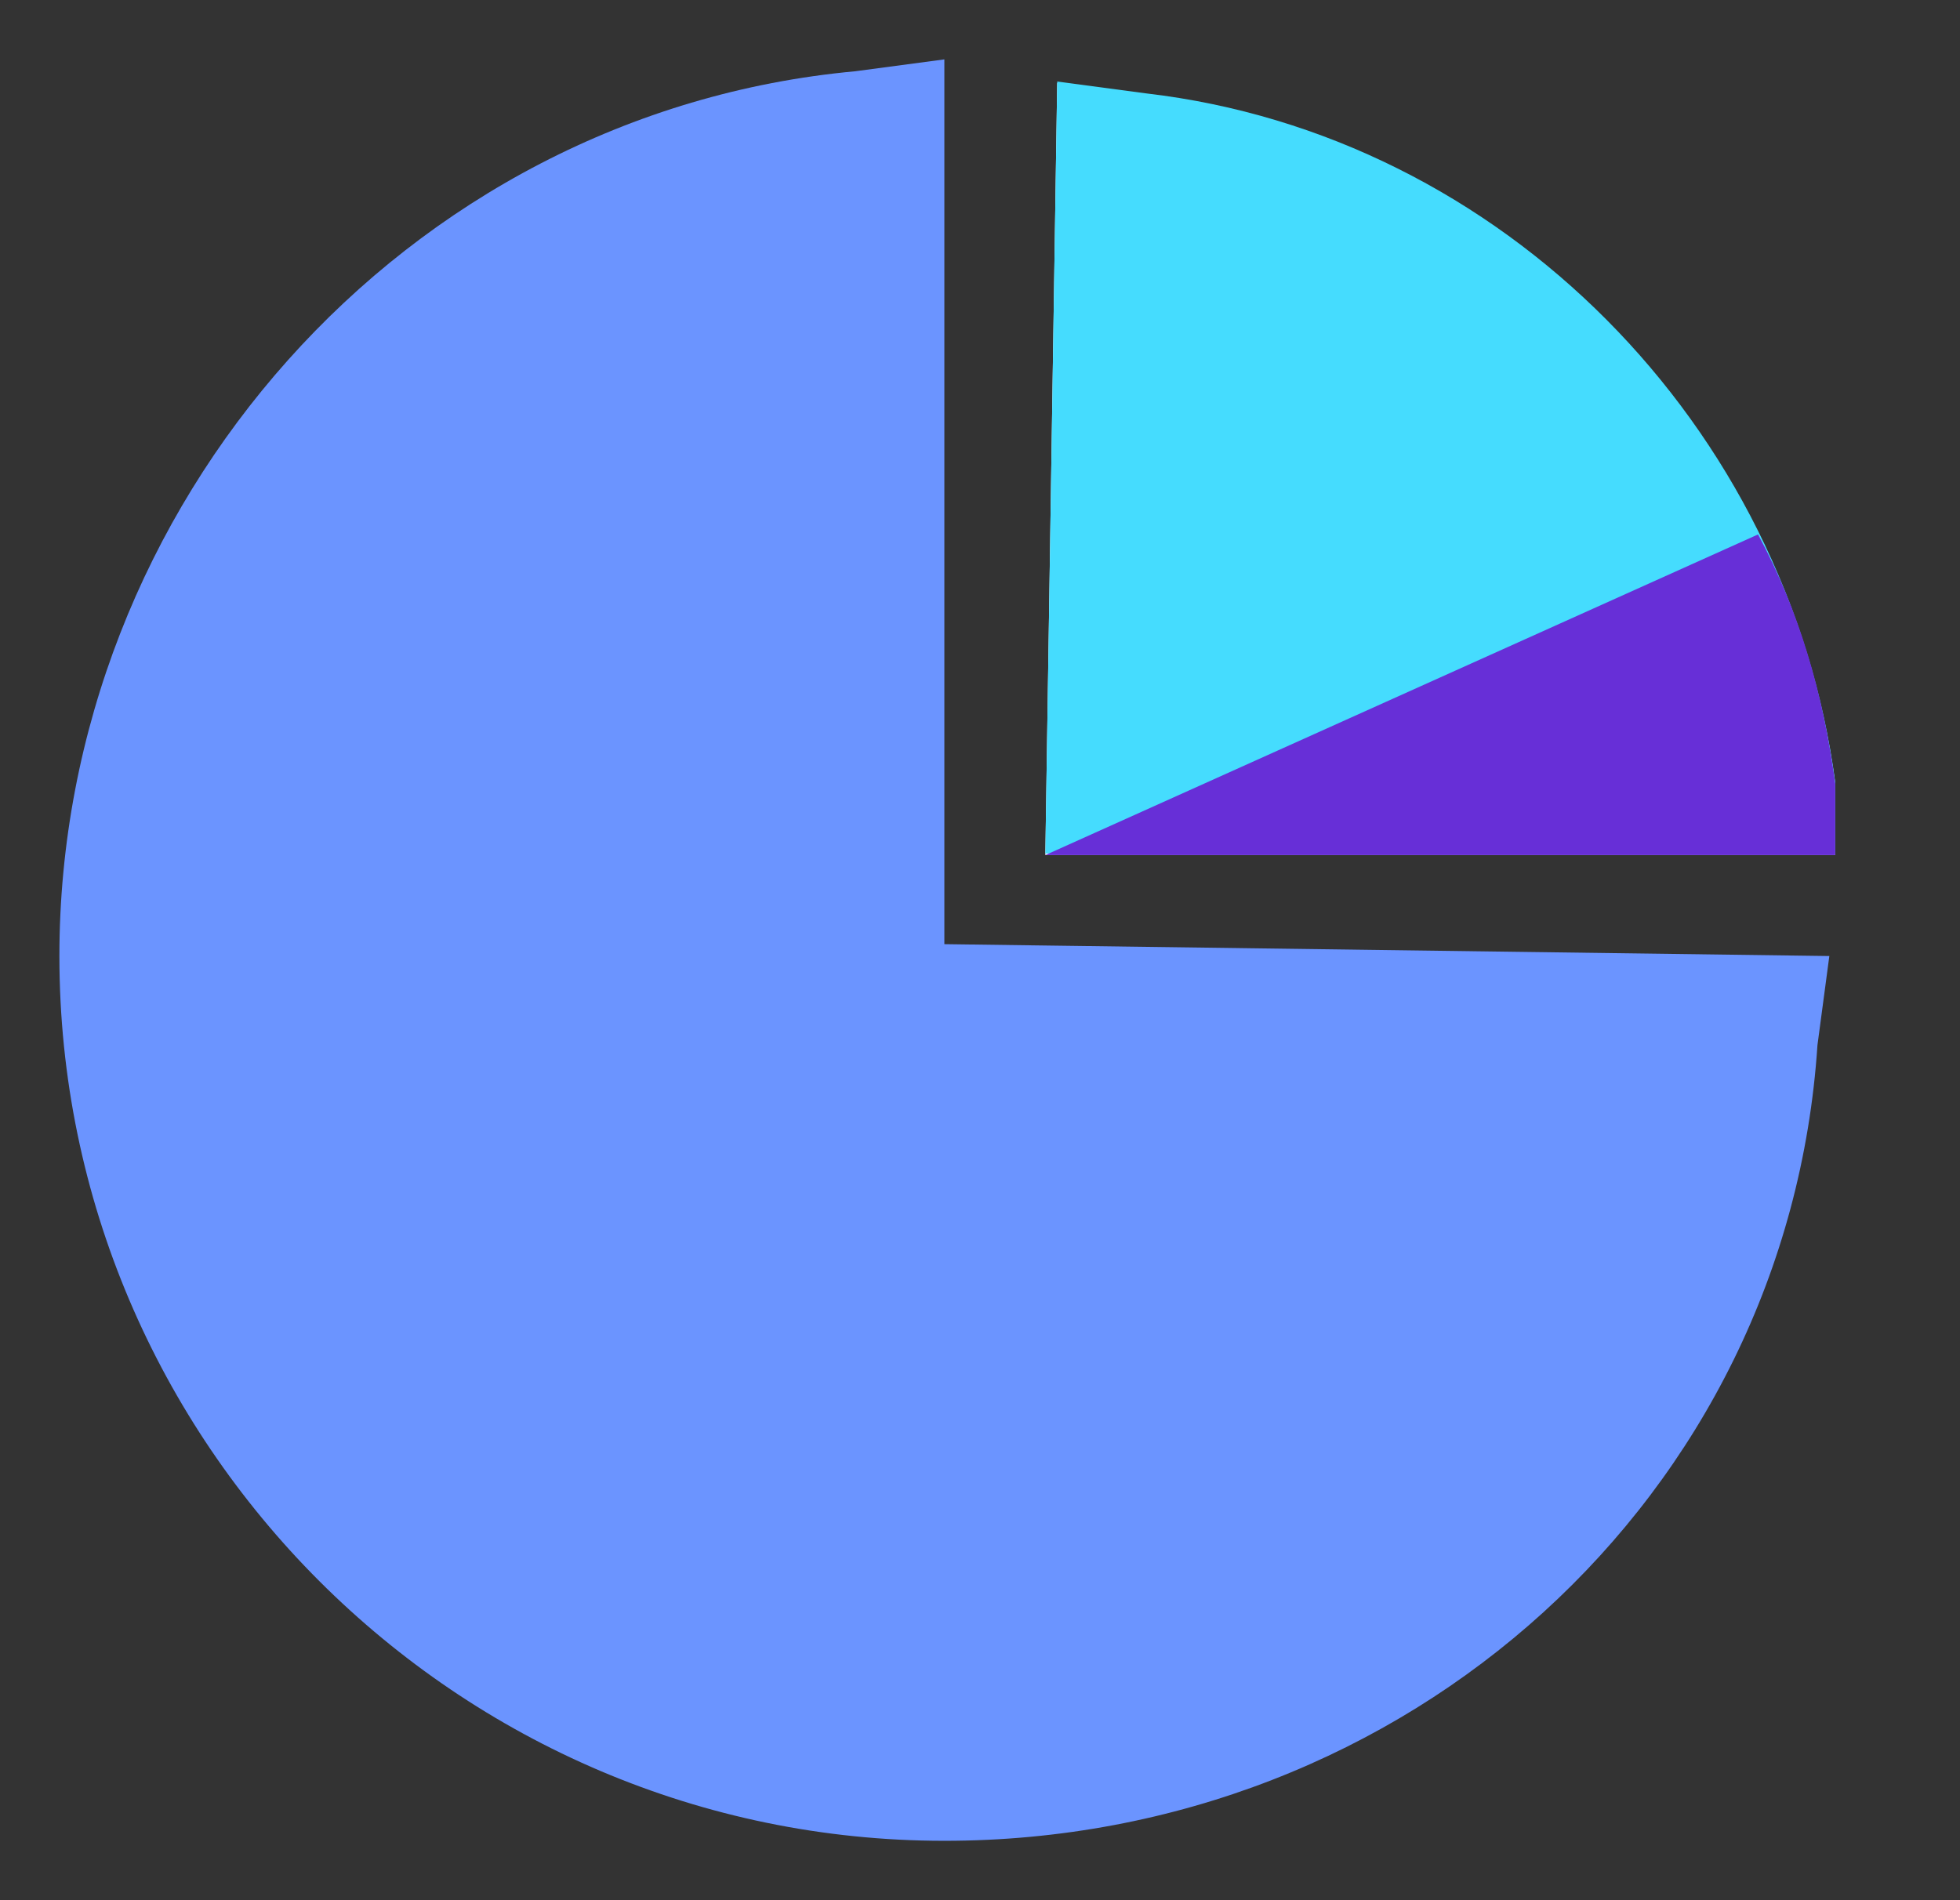 <?xml version="1.0" standalone="no"?><!DOCTYPE svg PUBLIC "-//W3C//DTD SVG 1.1//EN" "http://www.w3.org/Graphics/SVG/1.1/DTD/svg11.dtd"><svg t="1732243815938" class="icon" viewBox="0 0 1056 1024" version="1.1" xmlns="http://www.w3.org/2000/svg" p-id="8098" width="132" height="128" xmlns:xlink="http://www.w3.org/1999/xlink"><rect x="0" y="0" width="1056" height="1024" fill="#333333" stroke="none"/><path d="M985.6 460.8H563.2l6.4-416 48 6.4c192 22.4 345.6 179.2 371.2 371.2v38.4h-3.2z" fill="#FFFFFF" p-id="8099"></path><path d="M508.8 992C246.4 992 32 777.6 32 515.2 32 272 217.6 60.8 460.8 38.4l48-6.4v476.8l476.8 6.4-6.4 48C963.2 806.4 758.4 992 508.8 992z" fill="#6B94FF" p-id="8100"></path><path d="M985.6 459.936H563.2l6.4-416 48 6.4c192 22.4 345.6 179.2 371.2 371.2v38.4h-3.2z" fill="#45DCFE" p-id="8101"></path><path d="M988.8 460.8v-38.4c-6.4-48-19.2-92.8-41.6-134.4l-384 172.8H988.8z" fill="#672FD7" p-id="8102"></path></svg>